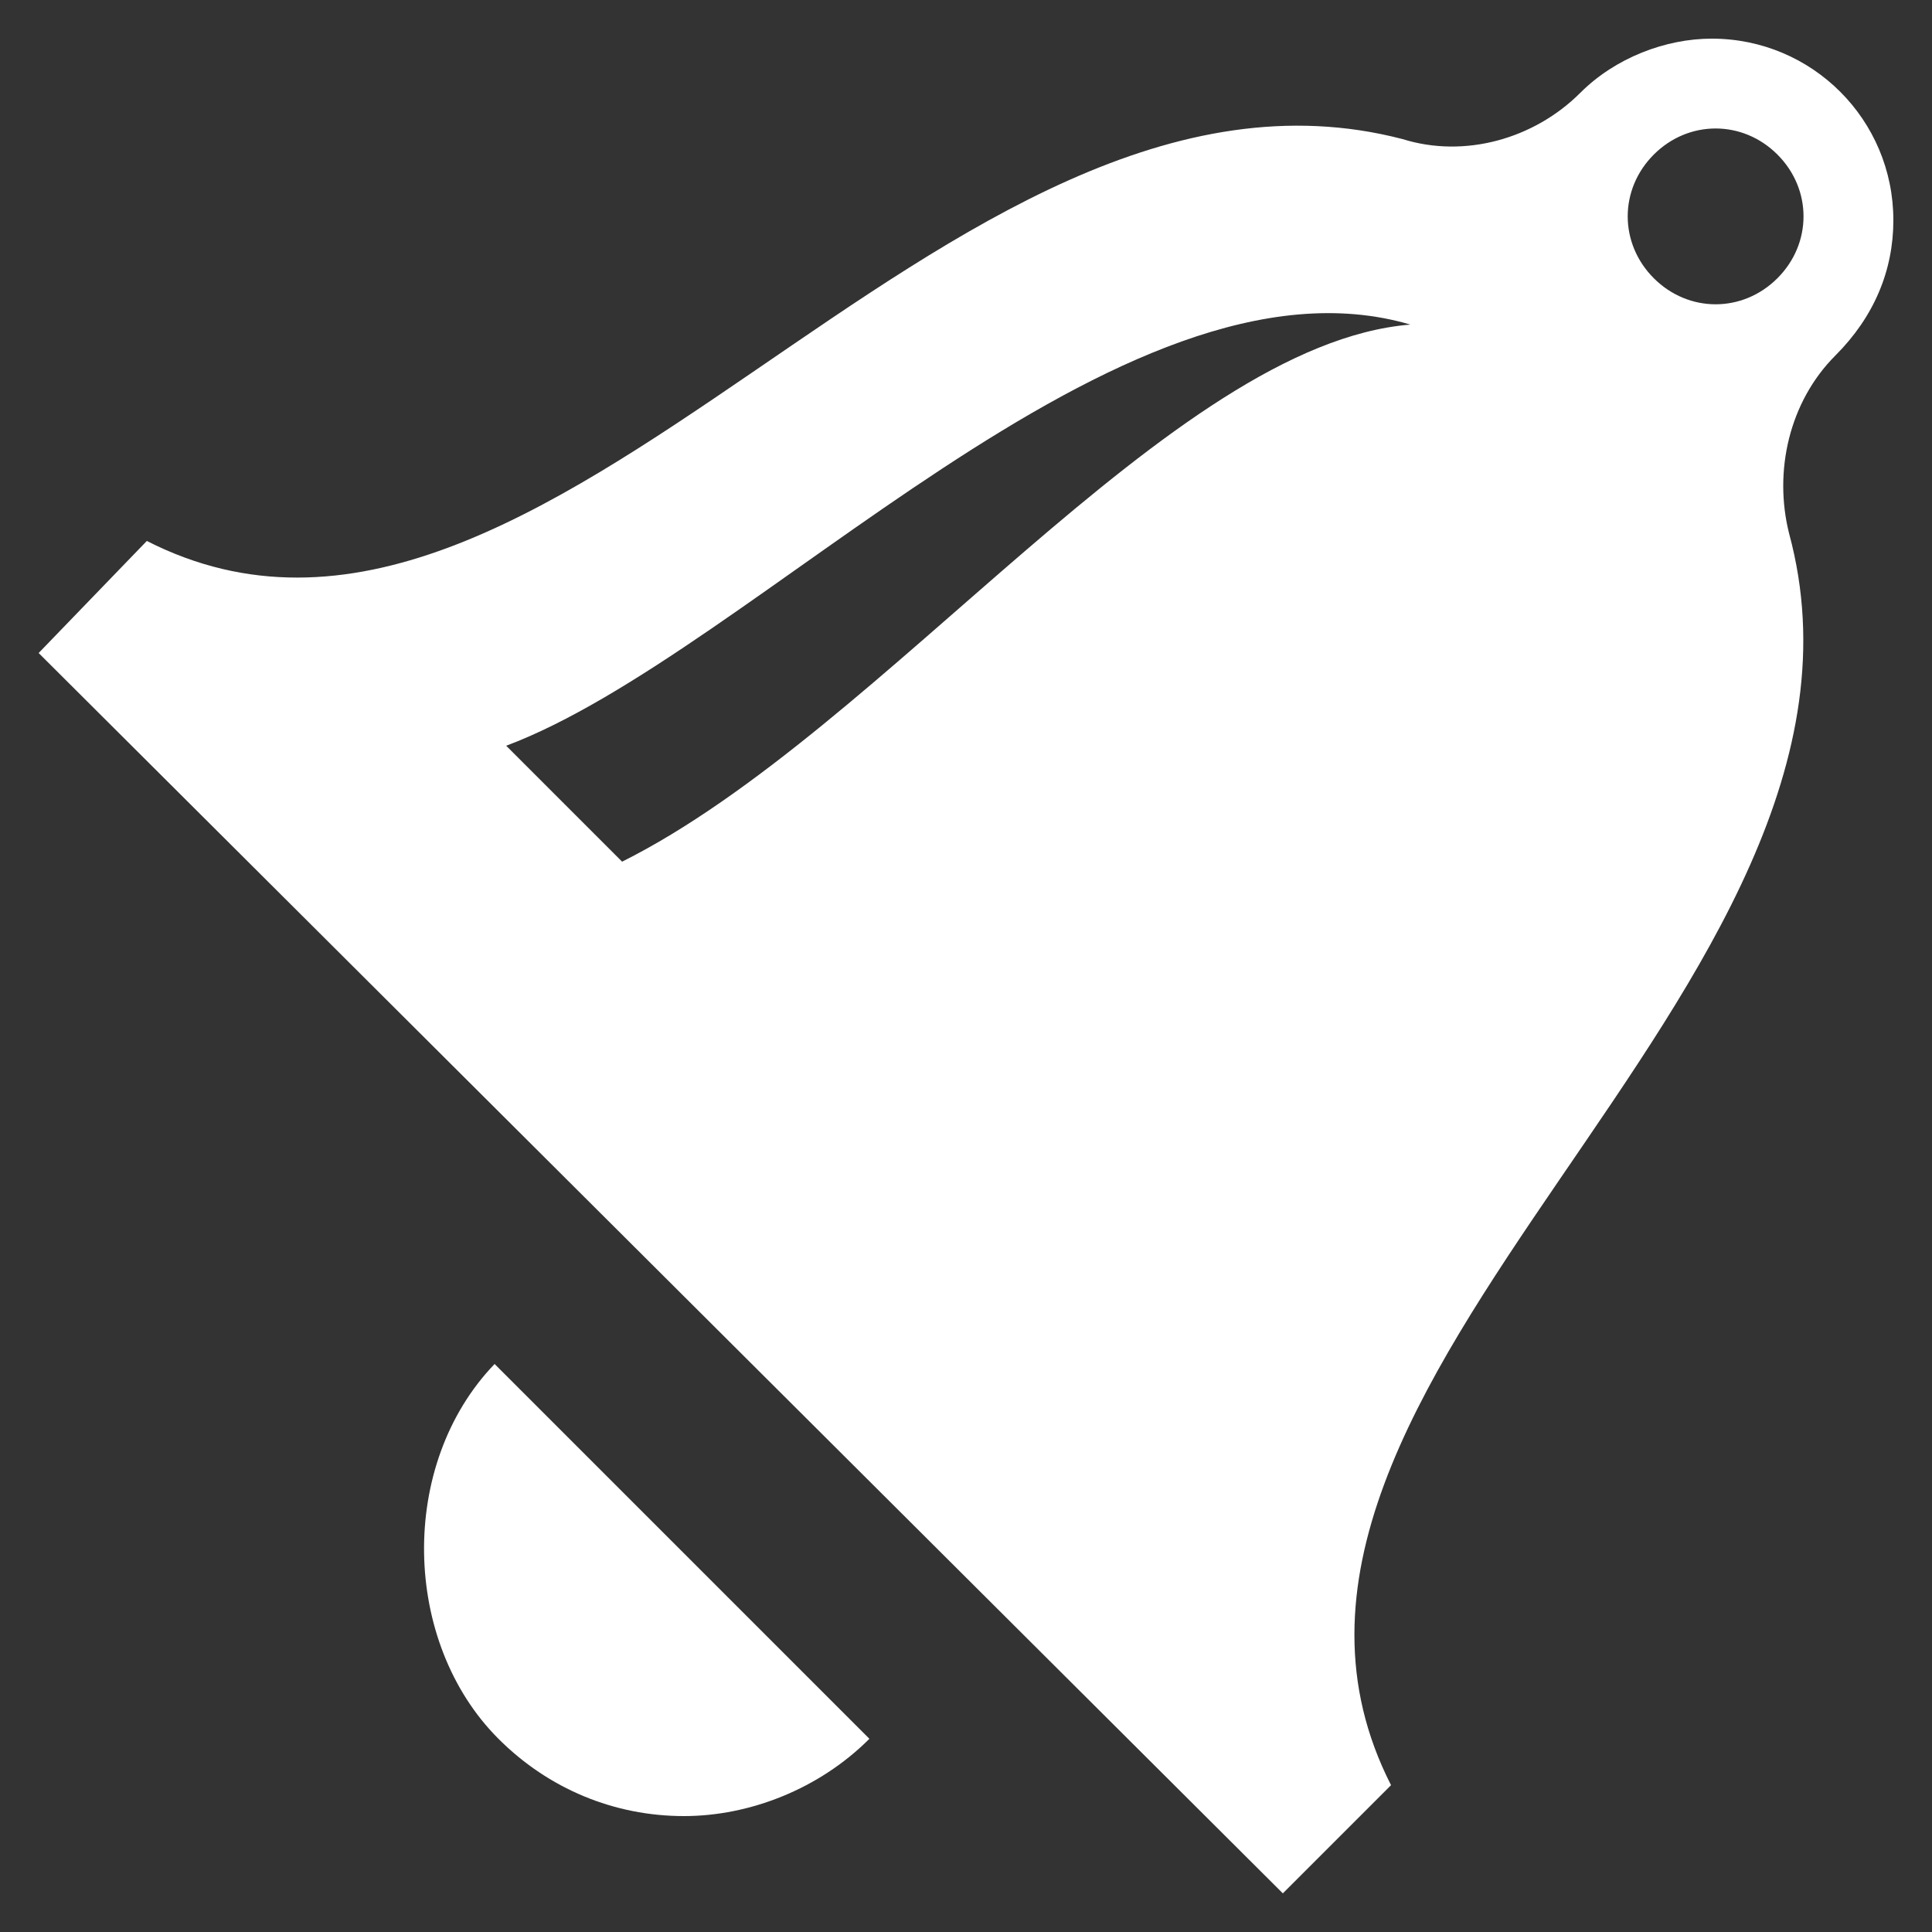 <?xml version="1.0" encoding="utf-8"?>
<!-- Generator: Adobe Illustrator 28.0.0, SVG Export Plug-In . SVG Version: 6.00 Build 0)  -->
<svg version="1.1" id="레이어_1" xmlns="http://www.w3.org/2000/svg" xmlns:xlink="http://www.w3.org/1999/xlink" x="0px"
	 y="0px" viewBox="0 0 50 50" style="enable-background:new 0 0 50 50;" xml:space="preserve">
<rect x="0" y="0" width="50" height="50" fill="#333333" stroke="none"/>
<style type="text/css">
	.st0{fill:#FFFFFF;}
</style>
<path class="st0" d="M22.5,45c-1.3,1.3-3.1,2-4.8,2c-1.8,0-3.5-0.7-4.8-2c-2.5-2.5-2.6-7.1-0.1-9.7L22.5,45z M46.3,13.8
	c-0.4-1.6,0-3.4,1.2-4.6v0C48.5,8.2,49,7,49,5.7C49,3.1,46.9,1,44.3,1c-1.2,0-2.5,0.5-3.4,1.4l0,0c-1.2,1.2-3,1.7-4.6,1.2
	C24.4,0.5,14.2,19.3,3.8,14L1,16.9L33.2,49l2.8-2.8C30.7,35.8,49.5,25.6,46.3,13.8z M16.1,22.3l-3-3C19.5,16.9,29,6.2,36.5,8.4
	C30.3,8.9,22.9,18.9,16.1,22.3z M42.8,7.2c-0.9-0.9-0.9-2.3,0-3.2s2.3-0.9,3.2,0c0.9,0.9,0.9,2.3,0,3.2S43.7,8.1,42.8,7.2z"/>
</svg>

